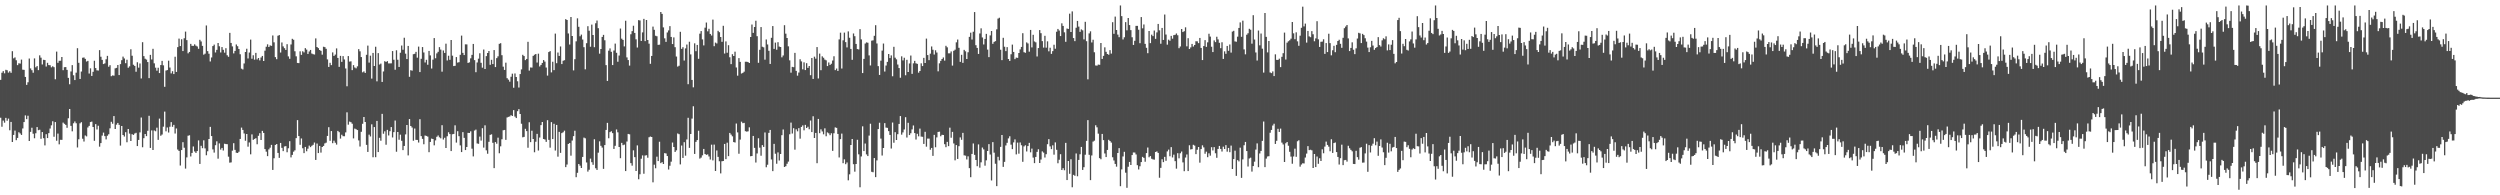<?xml version="1.0" encoding="UTF-8"?>
<svg xmlns="http://www.w3.org/2000/svg" width="1920" height="150">
  <path d="M0 61.324h1v29.075H0zM1 55.840h1v41.481H1zM2 54.616h1v37.986H2zM3 56.330h1v37.890H3zM4 53.629h1v36.887H4zM5 53.945h1v38.796H5zM6 55.737h1v35.335H6zM7 54.739h1v45.331H7zM8 55.923h1v37.727H8zM9 39.336h1v69.705H9zM10 44.778h1v58.865H10zM11 44.096h1v56.226H11zM12 46.282h1v61.371H12zM13 50.047h1v55.910H13zM14 48.589h1v52.978H14zM15 48.869h1v53.621H15zM16 45.786h1v57.851H16zM17 53.483h1v45.177H17zM18 53.682h1v40.080H18zM19 59.070h1v29.565H19zM20 65.183h1v26.336H20zM21 63.197h1v25.699H21zM22 44.952h1v63.346H22zM23 52.549h1v48.707H23zM24 53.890h1v44.207H24zM25 55.861h1v46.851H25zM26 44.836h1v61.366H26zM27 51.734h1v50.593H27zM28 50.757h1v46.823H28zM29 53.881h1v46.104H29zM30 42.496h1v57.125H30zM31 44.309h1v62.314H31zM32 49.514h1v51.913H32zM33 45.950h1v60.181H33zM34 46.108h1v65.553H34zM35 51.084h1v51.994H35zM36 48.223h1v57.828H36zM37 49.949h1v52.282H37zM38 50.107h1v48.615H38zM39 51.698h1v44.539H39zM40 50.874h1v42.236H40zM41 51.601h1v53.422H41zM42 60.873h1v32.870H42zM43 39.635h1v68.439H43zM44 48.248h1v54.381H44zM45 46.701h1v64.131H45zM46 46.658h1v60.726H46zM47 43.771h1v63.644H47zM48 53.922h1v40.229H48zM49 51.627h1v43.452H49zM50 51.530h1v44.360H50zM51 53.664h1v44.502H51zM52 59.827h1v30.998H52zM53 64.698h1v19.007H53zM54 54.897h1v41.758H54zM55 50.034h1v50.851H55zM56 57.816h1v36.835H56zM57 61.485h1v31.813H57zM58 55.792h1v38.878H58zM59 37.026h1v76.239H59zM60 48.239h1v58.741H60zM61 60.626h1v34.086H61zM62 54.948h1v38.885H62zM63 44.350h1v62.179H63zM64 44.119h1v64.573H64zM65 45.234h1v58.812H65zM66 47.243h1v57.533H66zM67 46.761h1v51.117H67zM68 56.481h1v40.160H68zM69 52.483h1v41.241H69zM70 58.337h1v35.072H70zM71 55.154h1v42.401H71zM72 46.644h1v61.513H72zM73 52.258h1v43.101H73zM74 54.034h1v45.418H74zM75 54.163h1v42.422H75zM76 38.486h1v74.129H76zM77 43.588h1v66.313H77zM78 45.978h1v58.151H78zM79 49.196h1v52.639H79zM80 48.713h1v55.846H80zM81 45.534h1v61.543H81zM82 42.892h1v61.366H82zM83 51.265h1v51.856H83zM84 50.075h1v48.489H84zM85 58.502h1v35.058H85zM86 57.925h1v37.112H86zM87 58.106h1v31.046H87zM88 52.496h1v46.583H88zM89 52.130h1v43.612H89zM90 49.921h1v44.488H90zM91 57.632h1v38.249H91zM92 49.242h1v62.555H92zM93 46.252h1v50.524H93zM94 43.478h1v60.215H94zM95 44.920h1v59.922H95zM96 48.541h1v53.005H96zM97 45.863h1v63.413H97zM98 52.023h1v47.025H98zM99 50.919h1v51.685H99zM100 37.846h1v70.442H100zM101 42.817h1v60.247H101zM102 49.722h1v53.907H102zM103 50.629h1v51.939H103zM104 55.067h1v46.931H104zM105 47.802h1v64.372H105zM106 51.970h1v55.477H106zM107 48.722h1v52.976H107zM108 60.246h1v30.016H108zM109 32.394h1v80.709H109zM110 43.114h1v63.035H110zM111 45.133h1v57.755H111zM112 45.758h1v58.801H112zM113 47.692h1v52.751H113zM114 60.006h1v28.940H114zM115 42.117h1v71.506H115zM116 45.673h1v54.465H116zM117 37.466h1v77.739H117zM118 48.651h1v51.561H118zM119 51.949h1v48.888H119zM120 54.250h1v43.811H120zM121 52.023h1v55.409H121zM122 56.115h1v34.964H122zM123 49.967h1v54.257H123zM124 46.733h1v56.603H124zM125 50.189h1v47.066H125zM126 66.669h1v19.064H126zM127 54.195h1v46.665H127zM128 53.794h1v44.109H128zM129 46.616h1v55.173H129zM130 51.888h1v45.459H130zM131 56.353h1v37.443H131zM132 54.705h1v42.680H132zM133 56.884h1v39.014H133zM134 43.570h1v58.970H134zM135 55.236h1v43.445H135zM136 36.175h1v78.693H136zM137 29.663h1v86.242H137zM138 35.371h1v91.767H138zM139 30.153h1v85.106H139zM140 39.201h1v70.011H140zM141 29.388h1v84.097H141zM142 24.291h1v105.216H142zM143 30.830h1v90.071H143zM144 40.949h1v63.298H144zM145 39.910h1v63.969H145zM146 33.705h1v86.436H146zM147 35.195h1v82.280H147zM148 35.213h1v77.265H148zM149 34.044h1v82.296H149zM150 35.097h1v82.376H150zM151 35.664h1v80.357H151zM152 37.463h1v70.357H152zM153 30.542h1v95.354H153zM154 31.853h1v80.117H154zM155 35.218h1v78.583H155zM156 41.968h1v65.809H156zM157 41.215h1v72.772H157zM158 19.540h1v99.714H158zM159 39.281h1v76.899H159zM160 41.249h1v65.486H160zM161 47.230h1v50.204H161zM162 44.142h1v60.350H162zM163 35.360h1v79.366H163zM164 34.273h1v82.902H164zM165 40.290h1v71.215H165zM166 38.319h1v70.243H166zM167 33.041h1v88.824H167zM168 35.522h1v74.603H168zM169 40.292h1v74.587H169zM170 36.152h1v77.455H170zM171 38.232h1v77.391H171zM172 40.448h1v69.954H172zM173 37.029h1v73.607H173zM174 42.455h1v68.313H174zM175 43.602h1v76.707H175zM176 25.246h1v99.677H176zM177 32.975h1v91.756H177zM178 35.628h1v80.064H178zM179 41.034h1v68.945H179zM180 39.132h1v75.942H180zM181 34.140h1v83.154H181zM182 35.477h1v82.033H182zM183 37.608h1v78.911H183zM184 41.693h1v65.022H184zM185 52.739h1v45.258H185zM186 53.334h1v46.439H186zM187 48.740h1v53.783H187zM188 39.933h1v68.167H188zM189 37.420h1v65.500H189zM190 44.891h1v67.736H190zM191 40.338h1v69.062H191zM192 30.421h1v88.087H192zM193 45.085h1v58.128H193zM194 42.460h1v64.935H194zM195 45.840h1v60.858H195zM196 40.585h1v65.548H196zM197 45.650h1v65.139H197zM198 44.540h1v59.773H198zM199 46.410h1v55.896H199zM200 44.158h1v63.353H200zM201 42.945h1v57.537H201zM202 46.836h1v55.257H202zM203 38.903h1v75.569H203zM204 35.907h1v80.556H204zM205 34.051h1v85.866H205zM206 36.095h1v78.624H206zM207 34.854h1v78.569H207zM208 35.234h1v76.017H208zM209 27.221h1v103.308H209zM210 32.520h1v89.014H210zM211 43.890h1v67.421H211zM212 45.451h1v65.173H212zM213 27.461h1v90.009H213zM214 26.942h1v94.319H214zM215 40.331h1v69.444H215zM216 32.593h1v80.954H216zM217 35.632h1v80.428H217zM218 36.994h1v75.514H218zM219 38.345h1v73.875H219zM220 33.959h1v82.982H220zM221 43.302h1v70.556H221zM222 45.145h1v63.294H222zM223 34.165h1v86.725H223zM224 29.823h1v89.137H224zM225 30.524h1v85.949H225zM226 39.379h1v76.066H226zM227 43.261h1v62.822H227zM228 48.344h1v43.912H228zM229 48.468h1v56.038H229zM230 39.441h1v71.744H230zM231 42.128h1v64.209H231zM232 39.347h1v74.516H232zM233 40.224h1v77.359H233zM234 36.990h1v75.869H234zM235 38.086h1v78.075H235zM236 41.398h1v72.772H236zM237 39.500h1v72.309H237zM238 38.351h1v74.642H238zM239 41.125h1v70.847H239zM240 41.627h1v69.572H240zM241 41.901h1v67.553H241zM242 29.471h1v93.344H242zM243 36.102h1v74.115H243zM244 36.971h1v80.572H244zM245 38.381h1v73.719H245zM246 39.070h1v78.148H246zM247 41.986h1v70.918H247zM248 35.896h1v76.182H248zM249 36.193h1v73.951H249zM250 37.477h1v72.071H250zM251 45.632h1v58.766H251zM252 51.423h1v46.258H252zM253 48.255h1v59.860H253zM254 50.008h1v50.627H254zM255 40.233h1v69.744H255zM256 42.954h1v65.077H256zM257 41.943h1v67.677H257zM258 37.189h1v73.845H258zM259 44.497h1v56.072H259zM260 51.340h1v50.192H260zM261 42.924h1v63.500H261zM262 47.516h1v55.951H262zM263 43.110h1v61.492H263zM264 45.650h1v58.993H264zM265 52.565h1v49.096H265zM266 66.234h1v20.018H266zM267 43.044h1v52.726H267zM268 47.335h1v46.061H268zM269 47.090h1v46.763H269zM270 53.886h1v41.167H270zM271 50.038h1v56.272H271zM272 51.833h1v46.924H272zM273 52.492h1v46.777H273zM274 50.956h1v48.929H274zM275 37.745h1v70.105H275zM276 39.425h1v73.115H276zM277 43.845h1v57.381H277zM278 55.534h1v39.542H278zM279 54.858h1v35.001H279zM280 56.017h1v37.663H280zM281 42.073h1v69.160H281zM282 35.037h1v81.666H282zM283 48.081h1v55.363H283zM284 42.746h1v62.051H284zM285 60.386h1v35.095H285zM286 40.672h1v80.099H286zM287 50.688h1v46.908H287zM288 35.873h1v84.848H288zM289 62.473h1v30.417H289zM290 40.819h1v75.958H290zM291 49.564h1v56.288H291zM292 48.862h1v59.224H292zM293 62.947h1v24.511H293zM294 54.902h1v47.819H294zM295 46.985h1v53.902H295zM296 47.550h1v63.619H296zM297 46.935h1v52.792H297zM298 48.708h1v55.310H298zM299 48.688h1v52.090H299zM300 48.635h1v48.933H300zM301 39.233h1v66.342H301zM302 45.868h1v55.601H302zM303 53.531h1v39.032H303zM304 38.592h1v77.926H304zM305 45.886h1v55.475H305zM306 51.407h1v55.908H306zM307 40.485h1v62.934H307zM308 34.964h1v73.156H308zM309 38.182h1v77.112H309zM310 28.983h1v83.108H310zM311 41.208h1v62.003H311zM312 45.378h1v50.643H312zM313 35.275h1v84.067H313zM314 59.008h1v32.422H314zM315 53.904h1v42.886H315zM316 54.286h1v43.681H316zM317 41.622h1v66.471H317zM318 41.304h1v57.427H318zM319 39.823h1v67.620H319zM320 44.312h1v63.136H320zM321 35.767h1v73.674H321zM322 55.339h1v36.226H322zM323 45.177h1v59.348H323zM324 36.170h1v70.492H324zM325 40.295h1v70.522H325zM326 47.987h1v56.120H326zM327 45.932h1v58.473H327zM328 49.702h1v55.203H328zM329 39.134h1v77.750H329zM330 42.554h1v66.457H330zM331 52.622h1v53.818H331zM332 45.847h1v60.920H332zM333 29.230h1v82.364H333zM334 44.751h1v63.065H334zM335 41.027h1v64.051H335zM336 39.789h1v64.234H336zM337 36.175h1v69.302H337zM338 38.084h1v68.146H338zM339 55.062h1v41.085H339zM340 38.766h1v68.421H340zM341 40.647h1v65.116H341zM342 33.556h1v80.098H342zM343 46.454h1v58.206H343zM344 42.810h1v58.752H344zM345 45.921h1v57.020H345zM346 30.707h1v85.312H346zM347 42.771h1v60.343H347zM348 50.764h1v52.117H348zM349 50.519h1v45.722H349zM350 43.824h1v65.713H350zM351 48.063h1v52.694H351zM352 47.786h1v56.823H352zM353 42.064h1v69.586H353zM354 27.356h1v89.441H354zM355 40.617h1v60.844H355zM356 42.272h1v63.598H356zM357 34.026h1v81.202H357zM358 34.074h1v78.817H358zM359 48.342h1v53.683H359zM360 47.875h1v54.269H360zM361 44.797h1v56.091H361zM362 42.144h1v72.021H362zM363 33.739h1v86.384H363zM364 46.207h1v54.054H364zM365 55.444h1v44.093H365zM366 47.990h1v62.195H366zM367 45.046h1v65.409H367zM368 40.919h1v63.980H368zM369 48.212h1v59.746H369zM370 51.977h1v46.461H370zM371 38.020h1v75.315H371zM372 52.979h1v43.278H372zM373 43.135h1v72.314H373zM374 40.702h1v77.357H374zM375 39.173h1v69.712H375zM376 49.784h1v53.774H376zM377 45.902h1v57.260H377zM378 49.180h1v60.472H378zM379 38.443h1v90.659H379zM380 51.485h1v57.597H380zM381 44.632h1v65.731H381zM382 43.261h1v62.486H382zM383 33.639h1v84.063H383zM384 33.174h1v79.203H384zM385 42.396h1v64.562H385zM386 51.183h1v48.844H386zM387 53.684h1v46.086H387zM388 48.113h1v59.307H388zM389 60.052h1v30.183H389zM390 61.169h1v28.560H390zM391 62.732h1v26.706H391zM392 58.914h1v29.538H392zM393 56.598h1v32.486H393zM394 67.365h1v17.194H394zM395 56.429h1v33.133H395zM396 59.148h1v31.527H396zM397 62.391h1v22.987H397zM398 67.229h1v16.571H398zM399 56.884h1v30.655H399zM400 53.316h1v41.701H400zM401 42.091h1v63.394H401zM402 43.037h1v62.092H402zM403 46.184h1v52.744H403zM404 45.257h1v55.475H404zM405 32.112h1v81.366H405zM406 54.197h1v39.712H406zM407 51.805h1v57.350H407zM408 51.938h1v48.478H408zM409 42.929h1v63.825H409zM410 42.027h1v74.894H410zM411 41.453h1v67.386H411zM412 48.047h1v54.740H412zM413 41.199h1v74.427H413zM414 51.064h1v54.548H414zM415 49.855h1v46.269H415zM416 48.356h1v45.342H416zM417 46.108h1v60.627H417zM418 47.324h1v59.819H418zM419 51.851h1v57.102H419zM420 58.060h1v34.234H420zM421 39.999h1v67.411H421zM422 39.294h1v74.109H422zM423 55.586h1v38.206H423zM424 47.411h1v59.368H424zM425 53.874h1v41.208H425zM426 25.825h1v89.792H426zM427 48.514h1v47.450H427zM428 40.327h1v79.993H428zM429 42.954h1v58.318H429zM430 35.699h1v81.708H430zM431 49.203h1v53.040H431zM432 46.658h1v54.923H432zM433 46.239h1v54.120H433zM434 14.674h1v113.662H434zM435 15.356h1v110.996H435zM436 25.678h1v84.866H436zM437 34.227h1v75.635H437zM438 13.053h1v106.518H438zM439 27.670h1v80.249H439zM440 54.089h1v50.458H440zM441 45.470h1v54.955H441zM442 31.734h1v104.356H442zM443 14.058h1v118.638H443zM444 20.604h1v105.331H444zM445 27.859h1v99.382H445zM446 26.587h1v102.449H446zM447 30.347h1v90.160H447zM448 36.232h1v69.467H448zM449 53.249h1v53.012H449zM450 33.156h1v91.593H450zM451 20.126h1v111.669H451zM452 23.600h1v106.757H452zM453 35.877h1v85.940H453zM454 18.878h1v105.672H454zM455 26.887h1v99.696H455zM456 36.237h1v70.709H456zM457 17.889h1v111.323H457zM458 15.770h1v114.731H458zM459 21.661h1v95.569H459zM460 41.231h1v67.297H460zM461 37.621h1v74.356H461zM462 28.381h1v84.967H462zM463 26.800h1v102.870H463zM464 30.920h1v80.476H464zM465 49.997h1v49.796H465zM466 62.141h1v32.207H466zM467 38.935h1v67.260H467zM468 37.175h1v64.296H468zM469 39.791h1v61.021H469zM470 49.947h1v52.316H470zM471 38.816h1v75.551H471zM472 33.495h1v78.494H472zM473 40.574h1v58.830H473zM474 47.392h1v54.225H474zM475 42.666h1v70.231H475zM476 21.899h1v99.581H476zM477 29.718h1v80.000H477zM478 30.668h1v80.824H478zM479 35.619h1v75.454H479zM480 15.930h1v115.457H480zM481 44.087h1v64.596H481zM482 46.152h1v56.693H482zM483 50.402h1v52.772H483zM484 26.310h1v98.970H484zM485 23.893h1v103.360H485zM486 19.764h1v95.667H486zM487 25.285h1v95.418H487zM488 30.224h1v101.085H488zM489 36.504h1v75.180H489zM490 15.475h1v122.179H490zM491 15.724h1v118.109H491zM492 31.414h1v90.510H492zM493 24.857h1v94.504H493zM494 14.472h1v118.938H494zM495 31.570h1v87.860H495zM496 15.379h1v103.820H496zM497 30.718h1v90.405H497zM498 33.513h1v71.906H498zM499 49.020h1v55.857H499zM500 42.947h1v62.287H500zM501 20.405h1v119.650H501zM502 22.893h1v103.577H502zM503 27.422h1v101.829H503zM504 27.859h1v92.463H504zM505 34.447h1v89.231H505zM506 34.300h1v74.550H506zM507 9.235h1v116.045H507zM508 10.627h1v113.898H508zM509 21.021h1v104.953H509zM510 29.457h1v88.125H510zM511 32.172h1v85.681H511zM512 24.944h1v94.889H512zM513 23.346h1v106.835H513zM514 20.059h1v107.221H514zM515 28.345h1v95.791H515zM516 33.863h1v75.580H516zM517 28.729h1v84.159H517zM518 36.259h1v80.435H518zM519 43.398h1v72.060H519zM520 51.134h1v51.387H520zM521 50.487h1v52.573H521zM522 24.442h1v101.799H522zM523 37.525h1v74.262H523zM524 36.264h1v85.049H524zM525 46.495h1v62.719H525zM526 37.184h1v82.383H526zM527 34.204h1v72.888H527zM528 64.687h1v25.786H528zM529 32.027h1v81.559H529zM530 41.757h1v61.140H530zM531 61.386h1v29.698H531zM532 67.074h1v14.532H532zM533 33.291h1v84.923H533zM534 39.315h1v69.659H534zM535 34.504h1v73.065H535zM536 45.179h1v55.209H536zM537 25.848h1v95.960H537zM538 23.843h1v97.208H538zM539 30.233h1v89.064H539zM540 34.875h1v79.483H540zM541 21.227h1v97.068H541zM542 17.308h1v101.607H542zM543 24.046h1v94.514H543zM544 22.110h1v98.034H544zM545 26.047h1v96.455H545zM546 27.303h1v83.804H546zM547 15.067h1v108.130H547zM548 35.477h1v75.587H548zM549 32.728h1v98.595H549zM550 33.385h1v82.165H550zM551 23.648h1v96.807H551zM552 24.749h1v99.082H552zM553 28.413h1v104.770H553zM554 32.108h1v91.733H554zM555 19.837h1v103.818H555zM556 41.125h1v69.423H556zM557 31.808h1v90.401H557zM558 40.514h1v69.043H558zM559 34.698h1v85.191H559zM560 43.998h1v58.089H560zM561 49.249h1v54.129H561zM562 41.608h1v63.090H562zM563 43.011h1v66.072H563zM564 39.684h1v69.801H564zM565 51.823h1v43.028H565zM566 58.120h1v43.552H566zM567 44.646h1v73.411H567zM568 47.523h1v59.707H568zM569 56.483h1v36.965H569zM570 55.975h1v38.656H570zM571 55.060h1v39.316H571zM572 47.401h1v53.360H572zM573 47.390h1v53.706H573zM574 47.669h1v53.204H574zM575 48.390h1v49.393H575zM576 28.434h1v91.598H576zM577 18.853h1v100.952H577zM578 25.246h1v79.130H578zM579 20.760h1v92.813H579zM580 15.939h1v108.910H580zM581 27.798h1v90.041H581zM582 48.228h1v57.970H582zM583 38.242h1v75.175H583zM584 20.764h1v98.839H584zM585 35.868h1v75.596H585zM586 36.326h1v76.512H586zM587 45.818h1v55.928H587zM588 30.309h1v98.151H588zM589 34.170h1v92.346H589zM590 39.006h1v63.053H590zM591 49.097h1v50.671H591zM592 29.006h1v93.454H592zM593 20.016h1v111.412H593zM594 37.534h1v72.934H594zM595 32.726h1v85.340H595zM596 38.175h1v87.567H596zM597 32.419h1v84.617H597zM598 35.815h1v87.501H598zM599 36.088h1v82.195H599zM600 44.030h1v59.799H600zM601 42.606h1v56.825H601zM602 19.336h1v108.933H602zM603 25.850h1v101.790H603zM604 29.203h1v96.535H604zM605 35.573h1v88.560H605zM606 46.321h1v56.780H606zM607 55.804h1v38.347H607zM608 51.343h1v51.209H608zM609 51.595h1v46.851H609zM610 40.594h1v74.331H610zM611 54.401h1v44.923H611zM612 58.106h1v42.740H612zM613 55.692h1v42.703H613zM614 45.529h1v60.975H614zM615 47.163h1v50.330H615zM616 53.226h1v43.067H616zM617 47.864h1v52.245H617zM618 53.796h1v42.103H618zM619 48.555h1v49.755H619zM620 52.126h1v45.198H620zM621 50.700h1v48.558H621zM622 57.733h1v34.850H622zM623 44.554h1v56.866H623zM624 60.629h1v28.663H624zM625 43.501h1v62.493H625zM626 45.051h1v57.040H626zM627 36.156h1v89.192H627zM628 60.249h1v31.115H628zM629 41.190h1v61.131H629zM630 53.899h1v45.441H630zM631 43.266h1v57.686H631zM632 44.321h1v58.849H632zM633 45.749h1v52.806H633zM634 46.335h1v58.311H634zM635 50.727h1v50.977H635zM636 47.994h1v54.399H636zM637 49.889h1v53.948H637zM638 48.960h1v53.394H638zM639 46.474h1v69.412H639zM640 43.197h1v59.167H640zM641 53.876h1v43.987H641zM642 52.622h1v45.589H642zM643 54.501h1v48.368H643zM644 30.256h1v90.691H644zM645 25.104h1v81.728H645zM646 52.641h1v49.954H646zM647 30.988h1v94.335H647zM648 25.051h1v97.331H648zM649 32.382h1v93.699H649zM650 36.385h1v88.396H650zM651 24.108h1v114.365H651zM652 28.970h1v104.935H652zM653 37.580h1v73.765H653zM654 45.914h1v60.819H654zM655 25.703h1v100.403H655zM656 27.816h1v104.015H656zM657 33.723h1v92.234H657zM658 37.679h1v69.691H658zM659 37.997h1v80.529H659zM660 22.396h1v121.410H660zM661 30.254h1v89.904H661zM662 56.117h1v40.920H662zM663 45.202h1v70.842H663zM664 33.419h1v76.793H664zM665 32.554h1v86.029H665zM666 32.815h1v87.059H666zM667 42.547h1v61.600H667zM668 50.258h1v44.749H668zM669 31.224h1v100.742H669zM670 30.979h1v101.346H670zM671 27.491h1v93.882H671zM672 19.334h1v116.722H672zM673 33.378h1v89.810H673zM674 50.766h1v48.382H674zM675 57.550h1v36.729H675zM676 46.591h1v59.879H676zM677 38.873h1v80.595H677zM678 33.433h1v80.217H678zM679 54.945h1v39.613H679zM680 50.356h1v47.624H680zM681 47.536h1v50.645H681zM682 41.483h1v59.242H682zM683 44.614h1v59.032H683zM684 42.558h1v71.518H684zM685 58.559h1v35.523H685zM686 35.964h1v73.660H686zM687 44.314h1v57.203H687zM688 45.547h1v61.964H688zM689 49.555h1v53.504H689zM690 52.279h1v42.900H690zM691 59.711h1v29.448H691zM692 43.254h1v60.176H692zM693 46.374h1v55.296H693zM694 44.316h1v55.109H694zM695 57.781h1v32.252H695zM696 45.948h1v59.691H696zM697 55.307h1v39.027H697zM698 48.759h1v54.971H698zM699 42.632h1v59.700H699zM700 56.738h1v42.619H700zM701 48.631h1v47.704H701zM702 46.731h1v55.468H702zM703 48.637h1v58.517H703zM704 49.029h1v53.717H704zM705 55.829h1v48.872H705zM706 54.517h1v44.271H706zM707 48.649h1v56.255H707zM708 50.741h1v54.319H708zM709 44.458h1v66.070H709zM710 48.386h1v52.859H710zM711 29.633h1v83.030H711zM712 42.302h1v64.122H712zM713 46.200h1v60.240H713zM714 41.222h1v73.768H714zM715 35.696h1v77.929H715zM716 38.173h1v81.534H716zM717 41.862h1v61.730H717zM718 38.594h1v74.500H718zM719 40.372h1v65.145H719zM720 54.790h1v46.519H720zM721 48.644h1v52.495H721zM722 46.756h1v57.887H722zM723 45.309h1v58.208H723zM724 44.142h1v59.528H724zM725 46.564h1v64.191H725zM726 35.191h1v77.837H726zM727 36.353h1v72.616H727zM728 40.974h1v71.247H728zM729 40.936h1v57.102H729zM730 39.503h1v66.262H730zM731 50.393h1v50.884H731zM732 39.004h1v71.197H732zM733 38.139h1v84.981H733zM734 32.497h1v78.901H734zM735 30.368h1v91.671H735zM736 36.687h1v75.582H736zM737 47.498h1v58.022H737zM738 42.112h1v65.271H738zM739 48.278h1v53.745H739zM740 38.303h1v81.000H740zM741 39.427h1v80.108H741zM742 45.300h1v77.155H742zM743 40.144h1v79.936H743zM744 28.331h1v100.781H744zM745 25.072h1v111.005H745zM746 30.359h1v87.871H746zM747 24.355h1v85.804H747zM748 9.247h1v109.711H748zM749 34.717h1v88.139H749zM750 36.834h1v90.831H750zM751 41.407h1v69.487H751zM752 25.703h1v103.042H752zM753 21.744h1v102.925H753zM754 28.748h1v84.534H754zM755 34.163h1v80.561H755zM756 29.892h1v97.363H756zM757 26.026h1v97.102H757zM758 38.084h1v77.881H758zM759 43.884h1v66.791H759zM760 27.193h1v91.495H760zM761 23.827h1v114.795H761zM762 33.655h1v75.518H762zM763 32.137h1v85.090H763zM764 31.581h1v94.166H764zM765 22.506h1v120.460H765zM766 14.275h1v106.173H766zM767 13.602h1v109.572H767zM768 38.221h1v74.587H768zM769 46.188h1v57.517H769zM770 29.054h1v99.094H770zM771 35.898h1v88.432H771zM772 39.294h1v72.435H772zM773 36.200h1v73.461H773zM774 45.312h1v61.003H774zM775 46.793h1v57.849H775zM776 41.682h1v69.410H776zM777 34.261h1v80.270H777zM778 39.878h1v69.492H778zM779 45.403h1v61.664H779zM780 44.259h1v74.340H780zM781 44.453h1v65.084H781zM782 40.714h1v77.308H782zM783 37.930h1v71.506H783zM784 36.031h1v75.544H784zM785 25.484h1v98.755H785zM786 40.105h1v72.353H786zM787 40.540h1v71.044H787zM788 32.579h1v83.756H788zM789 33.387h1v78.810H789zM790 39.695h1v70.048H790zM791 22.984h1v93.989H791zM792 36.420h1v77.727H792zM793 26.724h1v94.294H793zM794 31.831h1v93.447H794zM795 32.515h1v88.013H795zM796 43.341h1v73.276H796zM797 36.912h1v77.723H797zM798 23.076h1v102.106H798zM799 25.502h1v97.002H799zM800 31.604h1v84.678H800zM801 36.568h1v80.613H801zM802 27.507h1v93.497H802zM803 36.630h1v81.808H803zM804 31.725h1v79.025H804zM805 39.402h1v67.459H805zM806 36.665h1v75.784H806zM807 41.389h1v73.129H807zM808 39.253h1v72.342H808zM809 34.364h1v84.420H809zM810 37.434h1v71.934H810zM811 24.348h1v90.709H811zM812 22.215h1v103.149H812zM813 23.454h1v99.240H813zM814 27.704h1v90.728H814zM815 17.921h1v112.664H815zM816 19.901h1v109.256H816zM817 24.834h1v105.921H817zM818 32.098h1v77.610H818zM819 21.936h1v116.372H819zM820 22.224h1v101.433H820zM821 10.492h1v123.007H821zM822 24.573h1v97.766H822zM823 8.732h1v135.077H823zM824 29.249h1v105.065H824zM825 31.604h1v103.420H825zM826 21.316h1v96.567H826zM827 16.097h1v119.281H827zM828 20.414h1v102.412H828zM829 24.474h1v93.996H829zM830 22.584h1v90.281H830zM831 23.280h1v107.217H831zM832 30.265h1v98.167H832zM833 16.729h1v102.090H833zM834 31.634h1v76.564H834zM835 60.947h1v31.302H835zM836 25.628h1v93.257H836zM837 24.081h1v114.237H837zM838 32.600h1v86.780H838zM839 30.510h1v78.242H839zM840 40.134h1v67.924H840zM841 50.265h1v45.960H841zM842 50.457h1v47.329H842zM843 49.624h1v53.044H843zM844 49.761h1v71.662H844zM845 33.016h1v89.281H845zM846 45.282h1v57.581H846zM847 42.920h1v64.681H847zM848 36.333h1v81.545H848zM849 39.773h1v80.868H849zM850 41.485h1v73.674H850zM851 42.046h1v65.312H851zM852 38.489h1v69.844H852zM853 41.155h1v68.382H853zM854 17.063h1v103.719H854zM855 25.937h1v97.322H855zM856 12.756h1v113.120H856zM857 23.055h1v104.942H857zM858 26.580h1v90.915H858zM859 28.562h1v85.198H859zM860 4.200h1v138.796H860zM861 12.371h1v117.752H861zM862 30.322h1v89.844H862zM863 28.631h1v87.954H863zM864 16.981h1v115.624H864zM865 23.291h1v120.941H865zM866 13.829h1v114.246H866zM867 19.254h1v105.129H867zM868 23.133h1v103.566H868zM869 28.601h1v90.513H869zM870 34.529h1v82.554H870zM871 31.318h1v85.823H871zM872 19.881h1v98.757H872zM873 19.851h1v107.024H873zM874 22.861h1v107.297H874zM875 33.172h1v94.523H875zM876 13.094h1v111.387H876zM877 21.780h1v98.682H877zM878 18.782h1v102.476H878zM879 33.707h1v90.520H879zM880 36.697h1v80.838H880zM881 40.876h1v72.406H881zM882 23.790h1v96.967H882zM883 33.138h1v86.702H883zM884 26.644h1v95.271H884zM885 27.768h1v94.630H885zM886 23.428h1v99.192H886zM887 29.842h1v86.871H887zM888 24.868h1v91.428H888zM889 18.359h1v99.100H889zM890 23.312h1v113.184H890zM891 33.595h1v95.324H891zM892 21.435h1v100.906H892zM893 30.675h1v93.864H893zM894 11.153h1v109.336H894zM895 26.532h1v96.958H895zM896 34.309h1v81.950H896zM897 30.464h1v84.429H897zM898 31.274h1v88.743H898zM899 27.532h1v85.484H899zM900 29.704h1v91.250H900zM901 26.967h1v91.829H901zM902 26.752h1v97.024H902zM903 25.687h1v103.825H903zM904 27.070h1v90.581H904zM905 36.996h1v84.596H905zM906 35.671h1v82.021H906zM907 22.275h1v94.122H907zM908 24.614h1v100.130H908zM909 23.946h1v107.533H909zM910 20.975h1v100.020H910zM911 35.580h1v83.033H911zM912 29.313h1v102.090H912zM913 37.614h1v73.973H913zM914 36.383h1v78.428H914zM915 33.749h1v80.762H915zM916 35.756h1v75.452H916zM917 34.568h1v77.228H917zM918 31.709h1v86.651H918zM919 31.750h1v83.239H919zM920 33.103h1v79.815H920zM921 29.121h1v95.825H921zM922 36.818h1v77.665H922zM923 46.156h1v65.484H923zM924 35.385h1v77.794H924zM925 30.821h1v87.226H925zM926 36.008h1v80.449H926zM927 32.494h1v88.251H927zM928 25.903h1v91.879H928zM929 28.104h1v91.465H929zM930 35.907h1v77.146H930zM931 39.963h1v75.599H931zM932 31.032h1v81.961H932zM933 32.334h1v85.393H933zM934 28.187h1v93.028H934zM935 30.279h1v84.127H935zM936 32.874h1v79.197H936zM937 37.015h1v77.375H937zM938 32.439h1v83.928H938zM939 45.241h1v67.384H939zM940 39.434h1v74.997H940zM941 41.334h1v70.131H941zM942 35.275h1v81.183H942zM943 39.022h1v74.610H943zM944 34.154h1v82.724H944zM945 40.411h1v71.387H945zM946 24.289h1v105.505H946zM947 23.632h1v98.512H947zM948 31.778h1v83.932H948zM949 32.059h1v103.031H949zM950 28.173h1v94.820H950zM951 21.462h1v102.511H951zM952 17.221h1v96.175H952zM953 28.253h1v108.350H953zM954 15.862h1v106.555H954zM955 37.958h1v73.616H955zM956 41.743h1v67.240H956zM957 26.688h1v89.322H957zM958 25.543h1v102.371H958zM959 22.103h1v99.592H959zM960 22.829h1v98.263H960zM961 33.515h1v98.268H961zM962 11.657h1v115.862H962zM963 30.375h1v93.761H963zM964 40.318h1v74.566H964zM965 46.490h1v63.660H965zM966 23.447h1v104.942H966zM967 34.808h1v83.047H967zM968 25.765h1v90.167H968zM969 37.383h1v70.790H969zM970 55.740h1v37.583H970zM971 9.988h1v118.375H971zM972 28.333h1v93.486H972zM973 40.242h1v79.902H973zM974 31.464h1v88.510H974zM975 55.630h1v46.299H975zM976 56.184h1v43.587H976zM977 54.836h1v41.575H977zM978 58.406h1v36.640H978zM979 41.718h1v68.835H979zM980 45.955h1v62.200H980zM981 46.053h1v52.870H981zM982 45.076h1v56.262H982zM983 51.546h1v47.240H983zM984 43.623h1v65.905H984zM985 40.837h1v70.089H985zM986 25.024h1v99.393H986zM987 45.737h1v64.287H987zM988 32.764h1v76.297H988zM989 31.693h1v80.233H989zM990 30.906h1v85.663H990zM991 29.677h1v90.607H991zM992 16.871h1v108.897H992zM993 25.621h1v94.552H993zM994 30.105h1v84.092H994zM995 24.852h1v95.555H995zM996 31.755h1v76.754H996zM997 35.188h1v72.545H997zM998 27.413h1v100.607H998zM999 21.348h1v105.040H999zM1000 5.132h1v120.267H1000zM1001 20.267h1v105.257H1001zM1002 18.137h1v102.838H1002zM1003 32.696h1v85.283H1003zM1004 23.740h1v88.469H1004zM1005 27.933h1v87.345H1005zM1006 28.553h1v86.443H1006zM1007 23.916h1v91.547H1007zM1008 26.310h1v102.708H1008zM1009 31.686h1v86.583H1009zM1010 29.491h1v98.826H1010zM1011 16.292h1v103.918H1011zM1012 30.226h1v95.557H1012zM1013 36.031h1v85.528H1013zM1014 32.112h1v91.545H1014zM1015 31.940h1v82.724H1015zM1016 30.180h1v87.537H1016zM1017 41.366h1v71.209H1017zM1018 33.057h1v75.674H1018zM1019 39.999h1v71.325H1019zM1020 25.928h1v86.706H1020zM1021 33.144h1v83.042H1021zM1022 42.494h1v64.468H1022zM1023 38.601h1v78.851H1023zM1024 35.186h1v74.671H1024zM1025 40.075h1v69.341H1025zM1026 34.463h1v82.339H1026zM1027 31.483h1v89.050H1027zM1028 30.503h1v95.866H1028zM1029 33.620h1v87.862H1029zM1030 36.710h1v74.381H1030zM1031 29.013h1v97.798H1031zM1032 21.671h1v101.366H1032zM1033 20.403h1v102.419H1033zM1034 19.203h1v104.928H1034zM1035 29.494h1v82.456H1035zM1036 39.219h1v74.656H1036zM1037 36.832h1v78.251H1037zM1038 32.513h1v83.722H1038zM1039 38.196h1v87.716H1039zM1040 41.597h1v84.381H1040zM1041 37.134h1v78.677H1041zM1042 29.601h1v91.062H1042zM1043 25.209h1v97.395H1043zM1044 25.669h1v87.780H1044zM1045 33.096h1v79.902H1045zM1046 26.022h1v98.911H1046zM1047 26.992h1v97.853H1047zM1048 29.382h1v88.444H1048zM1049 31.970h1v78.432H1049zM1050 36.562h1v95.381H1050zM1051 39.995h1v71.490H1051zM1052 36.308h1v80.794H1052zM1053 31.371h1v80.547H1053zM1054 34.950h1v75.381H1054zM1055 38.235h1v67.890H1055zM1056 36.896h1v74.662H1056zM1057 36.154h1v72.598H1057zM1058 28.532h1v91.099H1058zM1059 34.678h1v77.425H1059zM1060 35.722h1v71.350H1060zM1061 30.972h1v82.335H1061zM1062 29.404h1v87.523H1062zM1063 30.144h1v96.654H1063zM1064 27.880h1v93.294H1064zM1065 38.697h1v70.934H1065zM1066 34.078h1v83.129H1066zM1067 38.432h1v71.989H1067zM1068 34.373h1v81.845H1068zM1069 30.833h1v82.470H1069zM1070 41.357h1v71.483H1070zM1071 48.656h1v56.512H1071zM1072 47.598h1v66.105H1072zM1073 15.395h1v116.601H1073zM1074 13.664h1v116.793H1074zM1075 23.927h1v105.450H1075zM1076 41.105h1v74.738H1076zM1077 33.625h1v89.410H1077zM1078 35.493h1v73.257H1078zM1079 29.951h1v79.018H1079zM1080 38.246h1v74.813H1080zM1081 38.793h1v72.751H1081zM1082 31.812h1v82.474H1082zM1083 30.281h1v90.515H1083zM1084 24.195h1v90.654H1084zM1085 33.376h1v80.469H1085zM1086 36.605h1v77.894H1086zM1087 30.238h1v72.495H1087zM1088 12.428h1v99.830H1088zM1089 20.821h1v91.623H1089zM1090 27.262h1v90.661H1090zM1091 28.851h1v77.242H1091zM1092 17.667h1v92.730H1092zM1093 30.869h1v74.289H1093zM1094 28.846h1v88.176H1094zM1095 34.216h1v67.947H1095zM1096 33.053h1v79.377H1096zM1097 23.591h1v94.344H1097zM1098 14.095h1v109.540H1098zM1099 25.282h1v92.852H1099zM1100 26.202h1v84.509H1100zM1101 15.514h1v112.199H1101zM1102 4.198h1v133.685H1102zM1103 13.813h1v113.838H1103zM1104 22.110h1v107.521H1104zM1105 27.253h1v92.815H1105zM1106 26.472h1v92.550H1106zM1107 23.696h1v103.655H1107zM1108 26.129h1v105.400H1108zM1109 40.622h1v74.228H1109zM1110 35.696h1v87.139H1110zM1111 28.844h1v104.331H1111zM1112 40.585h1v69.183H1112zM1113 39.592h1v65.418H1113zM1114 29.434h1v88.327H1114zM1115 22.923h1v112.829H1115zM1116 23.760h1v91.998H1116zM1117 33.252h1v86.839H1117zM1118 27.498h1v95.949H1118zM1119 30.972h1v86.658H1119zM1120 34.898h1v80.810H1120zM1121 41.869h1v62.568H1121zM1122 29.931h1v87.347H1122zM1123 38.072h1v88.064H1123zM1124 30.968h1v86.033H1124zM1125 38.576h1v74.930H1125zM1126 33.636h1v82.662H1126zM1127 37.573h1v74.754H1127zM1128 30.556h1v86.395H1128zM1129 37.482h1v73.246H1129zM1130 27.699h1v93.291H1130zM1131 28.445h1v87.656H1131zM1132 21.213h1v102.316H1132zM1133 26.372h1v101.460H1133zM1134 29.208h1v95.397H1134zM1135 35.941h1v76.894H1135zM1136 31.755h1v94.324H1136zM1137 26.040h1v100.135H1137zM1138 32.879h1v83.946H1138zM1139 39.015h1v91.332H1139zM1140 26.619h1v99.577H1140zM1141 16.116h1v110.023H1141zM1142 30.141h1v93.655H1142zM1143 32.162h1v83.486H1143zM1144 30.583h1v100.561H1144zM1145 24.609h1v101.856H1145zM1146 38.230h1v71.632H1146zM1147 26.093h1v95.438H1147zM1148 29.361h1v92.378H1148zM1149 27.894h1v92.202H1149zM1150 19.984h1v105.784H1150zM1151 26.900h1v107.890H1151zM1152 32.350h1v81.689H1152zM1153 26.422h1v94.207H1153zM1154 39.688h1v74.147H1154zM1155 36.575h1v80.879H1155zM1156 26.283h1v90.268H1156zM1157 37.109h1v70.336H1157zM1158 30.105h1v101.360H1158zM1159 33.467h1v83.745H1159zM1160 31.849h1v83.333H1160zM1161 27.351h1v83.612H1161zM1162 30.778h1v88.828H1162zM1163 41.526h1v62.039H1163zM1164 38.484h1v79.286H1164zM1165 29.407h1v79.261H1165zM1166 21.188h1v107.897H1166zM1167 21.384h1v102.845H1167zM1168 33.037h1v84.779H1168zM1169 42.801h1v64.282H1169zM1170 32.341h1v85.880H1170zM1171 34.914h1v78.469H1171zM1172 37.754h1v84.523H1172zM1173 49.530h1v52.456H1173zM1174 31.316h1v83.184H1174zM1175 24.930h1v93.184H1175zM1176 30.103h1v85.180H1176zM1177 30.219h1v90.005H1177zM1178 26.651h1v98.645H1178zM1179 24.454h1v96.665H1179zM1180 38.448h1v75.070H1180zM1181 39.960h1v81.222H1181zM1182 34.103h1v81.609H1182zM1183 31.425h1v102.369H1183zM1184 27.290h1v95.649H1184zM1185 20.380h1v102.385H1185zM1186 35.040h1v84.875H1186zM1187 24.030h1v91.050H1187zM1188 21.327h1v94.852H1188zM1189 40.473h1v75.992H1189zM1190 38.509h1v73.230H1190zM1191 41.190h1v64.026H1191zM1192 39.844h1v69.387H1192zM1193 44.092h1v63.896H1193zM1194 41.920h1v70.375H1194zM1195 41.295h1v67.146H1195zM1196 46.358h1v61.822H1196zM1197 39.047h1v72.788H1197zM1198 38.672h1v71.826H1198zM1199 25.616h1v77.862H1199zM1200 43.403h1v59.538H1200zM1201 36.063h1v76.120H1201zM1202 32.254h1v91.680H1202zM1203 45.676h1v68.707H1203zM1204 34.124h1v82.300H1204zM1205 38.869h1v79.046H1205zM1206 37.862h1v73.181H1206zM1207 36.230h1v80.961H1207zM1208 37.205h1v72.978H1208zM1209 43.014h1v66.468H1209zM1210 39.098h1v63.294H1210zM1211 32.211h1v85.553H1211zM1212 24.035h1v84.076H1212zM1213 38.038h1v70.197H1213zM1214 34.369h1v86.722H1214zM1215 34.476h1v91.204H1215zM1216 32.050h1v88.618H1216zM1217 27.333h1v97.885H1217zM1218 27.468h1v99.476H1218zM1219 36.880h1v84.587H1219zM1220 44.554h1v66.141H1220zM1221 28.457h1v104.141H1221zM1222 23.815h1v92.264H1222zM1223 33.469h1v83.738H1223zM1224 33.229h1v79.508H1224zM1225 31.416h1v88.082H1225zM1226 21.634h1v103.149H1226zM1227 34.966h1v78.993H1227zM1228 34.520h1v80.673H1228zM1229 32.829h1v83.385H1229zM1230 26.743h1v94.271H1230zM1231 40.574h1v88.483H1231zM1232 30.345h1v87.890H1232zM1233 26.500h1v98.446H1233zM1234 27.269h1v87.155H1234zM1235 23.776h1v101.437H1235zM1236 41.757h1v68.748H1236zM1237 46.479h1v58.299H1237zM1238 38.759h1v68.077H1238zM1239 31.357h1v84.388H1239zM1240 34.003h1v75.273H1240zM1241 23.673h1v96.727H1241zM1242 29.544h1v89.393H1242zM1243 32.954h1v87.764H1243zM1244 32.465h1v87.487H1244zM1245 44.298h1v67.931H1245zM1246 32.243h1v82.518H1246zM1247 27.225h1v88.329H1247zM1248 36.378h1v76.054H1248zM1249 32.806h1v92.110H1249zM1250 34.760h1v75.724H1250zM1251 25.809h1v87.226H1251zM1252 35.747h1v80.744H1252zM1253 32.872h1v75.388H1253zM1254 36.891h1v77.606H1254zM1255 38.040h1v77.091H1255zM1256 34.261h1v84.019H1256zM1257 34.332h1v81.003H1257zM1258 39.079h1v78.114H1258zM1259 36.928h1v75.992H1259zM1260 44.158h1v72.390H1260zM1261 44.733h1v61.115H1261zM1262 51.821h1v49.238H1262zM1263 46.470h1v55.811H1263zM1264 33.277h1v96.452H1264zM1265 38.688h1v65.392H1265zM1266 37.804h1v70.744H1266zM1267 38.667h1v75.205H1267zM1268 38.068h1v76.626H1268zM1269 54.234h1v51.046H1269zM1270 35.930h1v73.859H1270zM1271 39.482h1v75.177H1271zM1272 44.087h1v65.814H1272zM1273 46.010h1v63.150H1273zM1274 40.647h1v66.736H1274zM1275 42.355h1v62.138H1275zM1276 49.850h1v55.864H1276zM1277 44.323h1v67.354H1277zM1278 45.953h1v60.346H1278zM1279 29.082h1v94.637H1279zM1280 24.955h1v97.933H1280zM1281 31.057h1v86.285H1281zM1282 31.819h1v89.652H1282zM1283 27.345h1v97.066H1283zM1284 29.313h1v88.775H1284zM1285 25.131h1v97.336H1285zM1286 32.055h1v90.906H1286zM1287 36.079h1v81.952H1287zM1288 33.794h1v79.382H1288zM1289 31.625h1v93.207H1289zM1290 28.725h1v97.036H1290zM1291 34.188h1v87.464H1291zM1292 28.288h1v90.661H1292zM1293 36.420h1v78.979H1293zM1294 36.578h1v76.509H1294zM1295 40.063h1v66.443H1295zM1296 34.277h1v81.556H1296zM1297 36.772h1v77.192H1297zM1298 26.305h1v100.190H1298zM1299 29.098h1v90.943H1299zM1300 29.732h1v90.016H1300zM1301 21.476h1v97.512H1301zM1302 29.693h1v87.979H1302zM1303 41.801h1v66.329H1303zM1304 36.211h1v76.912H1304zM1305 40.132h1v68.579H1305zM1306 35.777h1v73.113H1306zM1307 35.667h1v79.872H1307zM1308 34.419h1v76.432H1308zM1309 31.595h1v82.818H1309zM1310 34.238h1v81.421H1310zM1311 28.729h1v93.394H1311zM1312 41.123h1v72.250H1312zM1313 37.747h1v70.419H1313zM1314 31.554h1v81.030H1314zM1315 29.015h1v97.700H1315zM1316 40.656h1v70.192H1316zM1317 40.661h1v78.911H1317zM1318 38.493h1v81.454H1318zM1319 29.166h1v91.387H1319zM1320 36.131h1v79.453H1320zM1321 37.500h1v69.446H1321zM1322 43.380h1v64.008H1322zM1323 37.505h1v79.503H1323zM1324 48.328h1v62.843H1324zM1325 28.555h1v85.830H1325zM1326 40.070h1v72.035H1326zM1327 35.644h1v72.634H1327zM1328 26.779h1v89.412H1328zM1329 45.232h1v61.458H1329zM1330 44.453h1v57.125H1330zM1331 47.088h1v61.147H1331zM1332 37.223h1v72.824H1332zM1333 38.168h1v65.161H1333zM1334 36.834h1v67.743H1334zM1335 49.269h1v50.469H1335zM1336 48.706h1v56.626H1336zM1337 52.455h1v42.914H1337zM1338 40.132h1v65.621H1338zM1339 47.914h1v55.974H1339zM1340 46.117h1v62.049H1340zM1341 39.523h1v75.649H1341zM1342 40.029h1v66.887H1342zM1343 41.359h1v67.784H1343zM1344 49.601h1v53.085H1344zM1345 41.835h1v70.181H1345zM1346 47.461h1v67.029H1346zM1347 32.064h1v82.653H1347zM1348 36.550h1v83.848H1348zM1349 29.562h1v87.633H1349zM1350 23.378h1v88.986H1350zM1351 30.185h1v90.130H1351zM1352 31.151h1v83.477H1352zM1353 25.731h1v101.312H1353zM1354 27.122h1v99.771H1354zM1355 36.044h1v80.110H1355zM1356 41.844h1v74.587H1356zM1357 33.776h1v81.634H1357zM1358 32.302h1v89.515H1358zM1359 36.294h1v90.721H1359zM1360 32.620h1v93.596H1360zM1361 39.198h1v70.394H1361zM1362 33.325h1v83.605H1362zM1363 34.589h1v77.031H1363zM1364 31.231h1v91.412H1364zM1365 27.818h1v88.121H1365zM1366 39.043h1v72.625H1366zM1367 34.190h1v75.438H1367zM1368 36.099h1v82.429H1368zM1369 34.316h1v87.160H1369zM1370 39.555h1v78.666H1370zM1371 37.850h1v75.248H1371zM1372 43.369h1v64.347H1372zM1373 43.652h1v65.995H1373zM1374 42.080h1v63.545H1374zM1375 34.039h1v78.318H1375zM1376 38.521h1v76.212H1376zM1377 36.317h1v77.720H1377zM1378 33.117h1v77.965H1378zM1379 33.966h1v88.258H1379zM1380 30.666h1v86.253H1380zM1381 27.928h1v87.045H1381zM1382 24.236h1v86.480H1382zM1383 35.461h1v72.529H1383zM1384 32.986h1v74.937H1384zM1385 29.347h1v84.628H1385zM1386 29.352h1v85.338H1386zM1387 37.193h1v78.801H1387zM1388 33.579h1v80.417H1388zM1389 29.901h1v88.672H1389zM1390 24.996h1v94.388H1390zM1391 28.725h1v91.893H1391zM1392 41.203h1v75.413H1392zM1393 26.521h1v87.436H1393zM1394 34.852h1v82.136H1394zM1395 36.019h1v81.795H1395zM1396 29.478h1v90.142H1396zM1397 34.456h1v80.080H1397zM1398 45.337h1v63.280H1398zM1399 42.979h1v62.472H1399zM1400 33.002h1v81.639H1400zM1401 32.227h1v86.253H1401zM1402 39.553h1v73.399H1402zM1403 40.512h1v70.833H1403zM1404 40.979h1v77.242H1404zM1405 37.978h1v66.109H1405zM1406 51.917h1v47.890H1406zM1407 38.530h1v68.073H1407zM1408 49.438h1v57.185H1408zM1409 39.281h1v79.844H1409zM1410 55.112h1v42.870H1410zM1411 34.742h1v73.838H1411zM1412 43.964h1v62.923H1412zM1413 49.754h1v59.600H1413zM1414 45.980h1v66.805H1414zM1415 48.775h1v59.753H1415zM1416 34.792h1v86.226H1416zM1417 34.003h1v85.253H1417zM1418 40.814h1v76.121H1418zM1419 39.008h1v76.111H1419zM1420 26.575h1v94.921H1420zM1421 36.685h1v84.122H1421zM1422 33.643h1v89.540H1422zM1423 29.466h1v88.645H1423zM1424 36.465h1v76.114H1424zM1425 43.039h1v76.903H1425zM1426 19.958h1v107.501H1426zM1427 31.961h1v81.774H1427zM1428 39.217h1v83.330H1428zM1429 41.716h1v79.227H1429zM1430 33.211h1v82.147H1430zM1431 34.882h1v85.223H1431zM1432 36.763h1v73.625H1432zM1433 29.748h1v87.050H1433zM1434 31.718h1v80.204H1434zM1435 32.813h1v84.056H1435zM1436 36.227h1v75.772H1436zM1437 31.728h1v99.359H1437zM1438 27.207h1v94.775H1438zM1439 37.102h1v78.968H1439zM1440 36.044h1v78.199H1440zM1441 44.266h1v64.065H1441zM1442 35.653h1v72.442H1442zM1443 34.186h1v78.508H1443zM1444 32.639h1v83.468H1444zM1445 33.566h1v79.354H1445zM1446 26.617h1v91.041H1446zM1447 27.214h1v91.680H1447zM1448 30.560h1v95.374H1448zM1449 32.540h1v92.049H1449zM1450 31.194h1v84.898H1450zM1451 38.432h1v76.523H1451zM1452 33.513h1v81.641H1452zM1453 29.865h1v81.689H1453zM1454 35.948h1v80.545H1454zM1455 36.058h1v82.005H1455zM1456 31.187h1v86.434H1456zM1457 32.659h1v83.369H1457zM1458 34.062h1v85.317H1458zM1459 37.530h1v73.937H1459zM1460 41.011h1v73.909H1460zM1461 42.039h1v69.689H1461zM1462 33.309h1v83.827H1462zM1463 38.747h1v69.512H1463zM1464 30.363h1v80.384H1464zM1465 40.617h1v67.409H1465zM1466 42.693h1v60.343H1466zM1467 44.378h1v60.140H1467zM1468 47.495h1v57.002H1468zM1469 34.259h1v85.399H1469zM1470 29.375h1v85.516H1470zM1471 36.065h1v88.583H1471zM1472 43.872h1v66.512H1472zM1473 32.362h1v80.728H1473zM1474 48.296h1v52.149H1474zM1475 34.042h1v82.129H1475zM1476 43.229h1v63.822H1476zM1477 36.951h1v78.693H1477zM1478 43.938h1v64.028H1478zM1479 44.394h1v61.584H1479zM1480 52.821h1v43.337H1480zM1481 43.346h1v71.035H1481zM1482 46.024h1v59.654H1482zM1483 50.526h1v50.044H1483zM1484 54.028h1v53.660H1484zM1485 48.697h1v60.572H1485zM1486 52.714h1v51.575H1486zM1487 49.001h1v58.176H1487zM1488 42.876h1v56.429H1488zM1489 50.015h1v51.291H1489zM1490 34.525h1v75.871H1490zM1491 46.170h1v54.021H1491zM1492 47.168h1v60.231H1492zM1493 41.846h1v61.955H1493zM1494 51.457h1v51.387H1494zM1495 47.141h1v50.016H1495zM1496 35.264h1v77.798H1496zM1497 40.432h1v63.040H1497zM1498 38.651h1v68.908H1498zM1499 48.255h1v57.095H1499zM1500 45.916h1v55.049H1500zM1501 43.387h1v64.919H1501zM1502 34.387h1v81.245H1502zM1503 45.021h1v58.908H1503zM1504 39.700h1v69.737H1504zM1505 45.481h1v58.508H1505zM1506 45.733h1v60.288H1506zM1507 52.879h1v46.530H1507zM1508 55.243h1v39.732H1508zM1509 51.574h1v52.019H1509zM1510 26.266h1v103.026H1510zM1511 36.372h1v74.495H1511zM1512 49.216h1v54.415H1512zM1513 40.354h1v68.920H1513zM1514 47.317h1v56.491H1514zM1515 44.035h1v62.291H1515zM1516 45.408h1v57.965H1516zM1517 46.493h1v56.853H1517zM1518 49.438h1v52.744H1518zM1519 33.799h1v90.657H1519zM1520 42.307h1v63.964H1520zM1521 48.418h1v48.139H1521zM1522 51.730h1v43.726H1522zM1523 40.583h1v74.099H1523zM1524 37.061h1v78.851H1524zM1525 39.574h1v80.936H1525zM1526 41.943h1v61.792H1526zM1527 45.797h1v55.184H1527zM1528 35.023h1v80.391H1528zM1529 49.191h1v51.865H1529zM1530 54.124h1v58.540H1530zM1531 57.687h1v37.766H1531zM1532 51.276h1v52.609H1532zM1533 49.709h1v58.819H1533zM1534 43.325h1v68.899H1534zM1535 46.891h1v49.064H1535zM1536 27.859h1v85.166H1536zM1537 46.715h1v63.832H1537zM1538 38.049h1v68.263H1538zM1539 41.993h1v66.901H1539zM1540 48.145h1v61.300H1540zM1541 51.361h1v49.551H1541zM1542 56.710h1v37.661H1542zM1543 42.126h1v67.615H1543zM1544 45.923h1v60.240H1544zM1545 36.484h1v80.609H1545zM1546 43.929h1v60.320H1546zM1547 44.927h1v58.418H1547zM1548 48.665h1v52.646H1548zM1549 42.732h1v66.461H1549zM1550 45.534h1v57.810H1550zM1551 50.940h1v59.206H1551zM1552 52.936h1v39.137H1552zM1553 39.246h1v79.941H1553zM1554 41.290h1v58.258H1554zM1555 44.827h1v58.256H1555zM1556 48.331h1v56.088H1556zM1557 45.383h1v60.140H1557zM1558 43.183h1v69.558H1558zM1559 48.441h1v51.110H1559zM1560 41.364h1v67.581H1560zM1561 52.959h1v46.260H1561zM1562 34.412h1v89.478H1562zM1563 49.759h1v54.608H1563zM1564 50.448h1v54.232H1564zM1565 52.318h1v45.129H1565zM1566 42.036h1v68.556H1566zM1567 50.459h1v58.039H1567zM1568 48.818h1v58.675H1568zM1569 51.453h1v47.450H1569zM1570 40.553h1v67.416H1570zM1571 34.957h1v73.067H1571zM1572 50.169h1v50.558H1572zM1573 32.391h1v78.425H1573zM1574 38.752h1v72.905H1574zM1575 44.611h1v61.808H1575zM1576 45.980h1v55.850H1576zM1577 39.720h1v70.167H1577zM1578 51.496h1v42.872H1578zM1579 34.316h1v79.558H1579zM1580 47.282h1v60.810H1580zM1581 49.180h1v52.213H1581zM1582 47.344h1v57.974H1582zM1583 41.995h1v68.647H1583zM1584 41.714h1v66.667H1584zM1585 41.309h1v75.230H1585zM1586 43.689h1v73.845H1586zM1587 34.385h1v80.471H1587zM1588 43.007h1v64.930H1588zM1589 48.221h1v51.426H1589zM1590 38.793h1v68.627H1590zM1591 45.550h1v64.905H1591zM1592 42.165h1v62.596H1592zM1593 46.378h1v53.731H1593zM1594 44.415h1v61.032H1594zM1595 51.743h1v43.046H1595zM1596 41.810h1v70.959H1596zM1597 48.049h1v58.467H1597zM1598 49.184h1v57.334H1598zM1599 48.212h1v54.770H1599zM1600 29.398h1v84.788H1600zM1601 44.854h1v63.607H1601zM1602 55.497h1v45.647H1602zM1603 59.603h1v35.216H1603zM1604 59.134h1v41.749H1604zM1605 52.565h1v48.540H1605zM1606 60.743h1v31.023H1606zM1607 63.222h1v23.543H1607zM1608 63.240h1v24.511H1608zM1609 61.997h1v27.821H1609zM1610 66.067h1v21.277H1610zM1611 68.127h1v14.136H1611zM1612 59.253h1v30.687H1612zM1613 61.613h1v25.271H1613zM1614 62.856h1v20.794H1614zM1615 65.923h1v17.327H1615zM1616 58.475h1v31.460H1616zM1617 44.156h1v54.598H1617zM1618 35.770h1v73.337H1618zM1619 48.724h1v52.145H1619zM1620 49.967h1v51.561H1620zM1621 53.419h1v45.180H1621zM1622 33.659h1v83.610H1622zM1623 49.919h1v59.162H1623zM1624 53.059h1v46.892H1624zM1625 57.168h1v42.724H1625zM1626 50.915h1v48.945H1626zM1627 55.639h1v39.135H1627zM1628 61.198h1v36.814H1628zM1629 62.883h1v24.990H1629zM1630 39.917h1v67.423H1630zM1631 43.037h1v69.279H1631zM1632 49.880h1v50.295H1632zM1633 48.257h1v54.054H1633zM1634 37.404h1v65.894H1634zM1635 42.831h1v53.548H1635zM1636 51.022h1v42.655H1636zM1637 50.489h1v50.552H1637zM1638 46.438h1v62.255H1638zM1639 37.768h1v75.008H1639zM1640 64.272h1v24.244H1640zM1641 49.033h1v58.375H1641zM1642 53.865h1v43.268H1642zM1643 36.404h1v77.368H1643zM1644 61.963h1v25.388H1644zM1645 40.746h1v72.760H1645zM1646 51.185h1v49.110H1646zM1647 35.268h1v92.399H1647zM1648 50.736h1v52.422H1648zM1649 44.904h1v66.381H1649zM1650 50.301h1v54.550H1650zM1651 7.269h1v125.866H1651zM1652 20.304h1v117.368H1652zM1653 21.561h1v103.813H1653zM1654 34.705h1v74.136H1654zM1655 4.198h1v120.139H1655zM1656 15.566h1v125.180H1656zM1657 39.333h1v66.608H1657zM1658 53.860h1v48.178H1658zM1659 31.421h1v92.422H1659zM1660 15.960h1v123.724H1660zM1661 27.496h1v100.604H1661zM1662 39.754h1v80.682H1662zM1663 37.505h1v78.668H1663zM1664 11.103h1v125.191H1664zM1665 29.095h1v86.143H1665zM1666 34.071h1v82.529H1666zM1667 41.913h1v65.335H1667zM1668 7.489h1v123.184H1668zM1669 26.676h1v99.462H1669zM1670 25.349h1v88.993H1670zM1671 14.662h1v111.314H1671zM1672 20.151h1v113.548H1672zM1673 7.159h1v115.681H1673zM1674 8.974h1v119.155H1674zM1675 5.482h1v124.898H1675zM1676 16.024h1v114.475H1676zM1677 15.543h1v113.234H1677zM1678 21.746h1v110.563H1678zM1679 22.140h1v121.108H1679zM1680 26.605h1v98.416H1680zM1681 34.039h1v80.737H1681zM1682 54.865h1v42.605H1682zM1683 48.024h1v50.561H1683zM1684 49.331h1v46.937H1684zM1685 25.903h1v89.734H1685zM1686 23.925h1v88.489H1686zM1687 37.429h1v71.790H1687zM1688 40.130h1v67.459H1688zM1689 30.487h1v81.568H1689zM1690 21.993h1v107.345H1690zM1691 40.324h1v68.480H1691zM1692 49.608h1v52.445H1692zM1693 35.932h1v71.897H1693zM1694 17.358h1v105.983H1694zM1695 18.700h1v119.462H1695zM1696 20.972h1v113.259H1696zM1697 17.056h1v106.871H1697zM1698 25.342h1v110.513H1698zM1699 24.046h1v98.077H1699zM1700 35.825h1v73.751H1700zM1701 46.564h1v62.989H1701zM1702 8.540h1v128.727H1702zM1703 13.204h1v128.885H1703zM1704 16.891h1v119.016H1704zM1705 16.203h1v110.815H1705zM1706 15.353h1v107.404H1706zM1707 24.367h1v99.256H1707zM1708 14.690h1v115.825H1708zM1709 5.072h1v127.571H1709zM1710 18.704h1v110.639H1710zM1711 21.618h1v108.780H1711zM1712 16.049h1v120.785H1712zM1713 8.574h1v118.736H1713zM1714 21.416h1v103.765H1714zM1715 38.276h1v74.527H1715zM1716 49.844h1v57.274H1716zM1717 49.919h1v50.444H1717zM1718 50.530h1v46.347H1718zM1719 4.198h1v141.538H1719zM1720 16.441h1v120.925H1720zM1721 8.849h1v119.737H1721zM1722 10.879h1v120.881H1722zM1723 12.758h1v114.964H1723zM1724 14.383h1v109.835H1724zM1725 4.198h1v136.999H1725zM1726 4.328h1v134.202H1726zM1727 8.535h1v128.347H1727zM1728 32.181h1v82.259H1728zM1729 31.762h1v85.106H1729zM1730 31.551h1v82.362H1730zM1731 24.978h1v98.803H1731zM1732 21.572h1v103.465H1732zM1733 26.818h1v110.002H1733zM1734 23.838h1v100.529H1734zM1735 35.461h1v84.356H1735zM1736 37.093h1v75.672H1736zM1737 49.741h1v52.177H1737zM1738 55.820h1v46.878H1738zM1739 59.699h1v36.569H1739zM1740 4.200h1v132.337H1740zM1741 22.256h1v110.854H1741zM1742 39.082h1v74.134H1742zM1743 30.940h1v88.089H1743zM1744 30.286h1v85.454H1744zM1745 32.547h1v85.853H1745zM1746 65.771h1v19.819H1746zM1747 21.204h1v113.742H1747zM1748 35.197h1v81.984H1748zM1749 41.398h1v64.271H1749zM1750 64.906h1v19.151H1750zM1751 33.520h1v82.845H1751zM1752 30.602h1v89.341H1752zM1753 13.591h1v113.712H1753zM1754 50.864h1v46.725H1754zM1755 47.665h1v50.520H1755zM1756 12.346h1v122.117H1756zM1757 19.331h1v115.239H1757zM1758 18.073h1v114.317H1758zM1759 23.298h1v112.081H1759zM1760 18.585h1v119.883H1760zM1761 5.626h1v119.066H1761zM1762 26.724h1v116.601H1762zM1763 24.751h1v96.699H1763zM1764 27.791h1v86.999H1764zM1765 21.259h1v108.034H1765zM1766 5.356h1v120.906H1766zM1767 31.201h1v85.683H1767zM1768 21.206h1v111.172H1768zM1769 20.107h1v98.327H1769zM1770 14.129h1v124.189H1770zM1771 27.898h1v99.629H1771zM1772 23.795h1v106.027H1772zM1773 29.810h1v89.799H1773zM1774 15.337h1v120.865H1774zM1775 19.146h1v96.216H1775zM1776 12.353h1v111.664H1776zM1777 22.224h1v96.786H1777zM1778 9.959h1v110.080H1778zM1779 44.552h1v56.686H1779zM1780 40.384h1v63.387H1780zM1781 51.221h1v49.840H1781zM1782 31.274h1v89.707H1782zM1783 40.180h1v72.667H1783zM1784 23.401h1v90.304H1784zM1785 28.535h1v83.706H1785zM1786 13.854h1v114.411H1786zM1787 4.198h1v124.735H1787zM1788 16.196h1v113.751H1788zM1789 18.356h1v116.780H1789zM1790 13.939h1v110.160H1790zM1791 15.555h1v110.950H1791zM1792 19.942h1v101.943H1792zM1793 4.200h1v124.065H1793zM1794 31.638h1v85.479H1794zM1795 20.599h1v111.447H1795zM1796 8.199h1v119.309H1796zM1797 16.644h1v106.054H1797zM1798 28.134h1v93.717H1798zM1799 13.353h1v118.782H1799zM1800 23.227h1v113.374H1800zM1801 22.483h1v105.090H1801zM1802 23.918h1v85.820H1802zM1803 32.041h1v82.202H1803zM1804 39.983h1v67.670H1804zM1805 36.097h1v67.972H1805zM1806 53.304h1v51.676H1806zM1807 36.843h1v81.737H1807zM1808 4.198h1v140.231H1808zM1809 12.316h1v115.340H1809zM1810 23.959h1v104.699H1810zM1811 20.551h1v111.032H1811zM1812 12.206h1v123.843H1812zM1813 23.218h1v101.085H1813zM1814 39.738h1v70.385H1814zM1815 28.759h1v92.243H1815zM1816 17.235h1v113.669H1816zM1817 40.210h1v67.409H1817zM1818 41.993h1v66.413H1818zM1819 7.690h1v136.613H1819zM1820 19.068h1v108.558H1820zM1821 13.463h1v122.573H1821zM1822 14.850h1v115.843H1822zM1823 11.925h1v128.473H1823zM1824 9.052h1v116.132H1824zM1825 14.683h1v106.196H1825zM1826 23.932h1v101.215H1826zM1827 21.737h1v106.830H1827zM1828 16.754h1v107.466H1828zM1829 16.933h1v111.939H1829zM1830 21.485h1v100.890H1830zM1831 14.280h1v110.675H1831zM1832 21.428h1v103.983H1832zM1833 21.758h1v97.679H1833zM1834 21.554h1v97.292H1834zM1835 28.722h1v88.704H1835zM1836 46.387h1v54.672H1836zM1837 38.315h1v67.107H1837zM1838 8.542h1v131.907H1838zM1839 12.877h1v128.998H1839zM1840 15.910h1v118.160H1840zM1841 25.937h1v103.166H1841zM1842 22.895h1v114.635H1842zM1843 18.148h1v124.770H1843zM1844 22.032h1v121.138H1844zM1845 11.359h1v117.093H1845zM1846 11.975h1v114.891H1846zM1847 25.303h1v103.017H1847zM1848 22.357h1v104.271H1848zM1849 22.053h1v106.489H1849zM1850 20.219h1v107.903H1850zM1851 26.669h1v102.863H1851zM1852 29.132h1v98.114H1852zM1853 17.626h1v104.134H1853zM1854 25.616h1v116.244H1854zM1855 24.026h1v106.931H1855zM1856 15.585h1v112.831H1856zM1857 28.148h1v94.955H1857zM1858 28.027h1v97.704H1858zM1859 31.055h1v94.294H1859zM1860 21.018h1v97.100H1860zM1861 22.289h1v110.625H1861zM1862 31.750h1v91.133H1862zM1863 30.556h1v87.899H1863zM1864 23.074h1v102.788H1864zM1865 22.295h1v99.652H1865zM1866 14.967h1v107.139H1866zM1867 31.508h1v90.339H1867zM1868 20.638h1v92.975H1868zM1869 23.147h1v100.826H1869zM1870 24.982h1v91.408H1870zM1871 28.352h1v83.898H1871zM1872 30.187h1v83.307H1872zM1873 31.032h1v82.536H1873zM1874 34.037h1v76.821H1874zM1875 35.875h1v69.332H1875zM1876 30.123h1v77.235H1876zM1877 33.964h1v85.303H1877zM1878 25.816h1v83.277H1878zM1879 39.242h1v69.496H1879zM1880 31.563h1v75.097H1880zM1881 39.162h1v61.819H1881zM1882 36.697h1v66.347H1882zM1883 45.268h1v62.662H1883zM1884 42.201h1v65.672H1884zM1885 46.387h1v56.567H1885zM1886 66.122h1v18.057H1886zM1887 68.793h1v11.831H1887zM1888 69.738h1v11.518H1888zM1889 70.761h1v9.208H1889zM1890 70.992h1v9.476H1890zM1891 71.377h1v7.924H1891zM1892 71.992h1v6.059H1892zM1893 72.402h1v5.058H1893zM1894 71.491h1v5.885H1894zM1895 73.009h1v3.941H1895zM1896 72.894h1v4.520H1896zM1897 72.670h1v4.182H1897zM1898 72.897h1v3.763H1898zM1899 73.684h1v3.003H1899zM1900 73.835h1v2.609H1900zM1901 74.126h1v1.781H1901zM1902 74.313h1v1.591H1902zM1903 74.485h1v1.213H1903zM1904 74.432h1v1.119H1904zM1905 74.677h1v1.000H1905zM1906 74.817h1v1.000H1906zM1907 74.854h1v1.000H1907zM1908 74.904h1v1.000H1908zM1909 74.940h1v1.000H1909zM1910 74.959h1v1.000H1910zM1911 74.977h1v1.000H1911zM1912 74.986h1v1.000H1912zM1913 74.989h1v1.000H1913zM1914 74.995h1v1.000H1914zM1915 74.998h1v1.000H1915zM1916 75.000h1v1.000H1916zM1917 75.000h1v1.000H1917zM1918 75.000h1v1.000H1918zM1919 75.000h1v1.000H1919z" fill="#4a4a4a"></path>
</svg>

